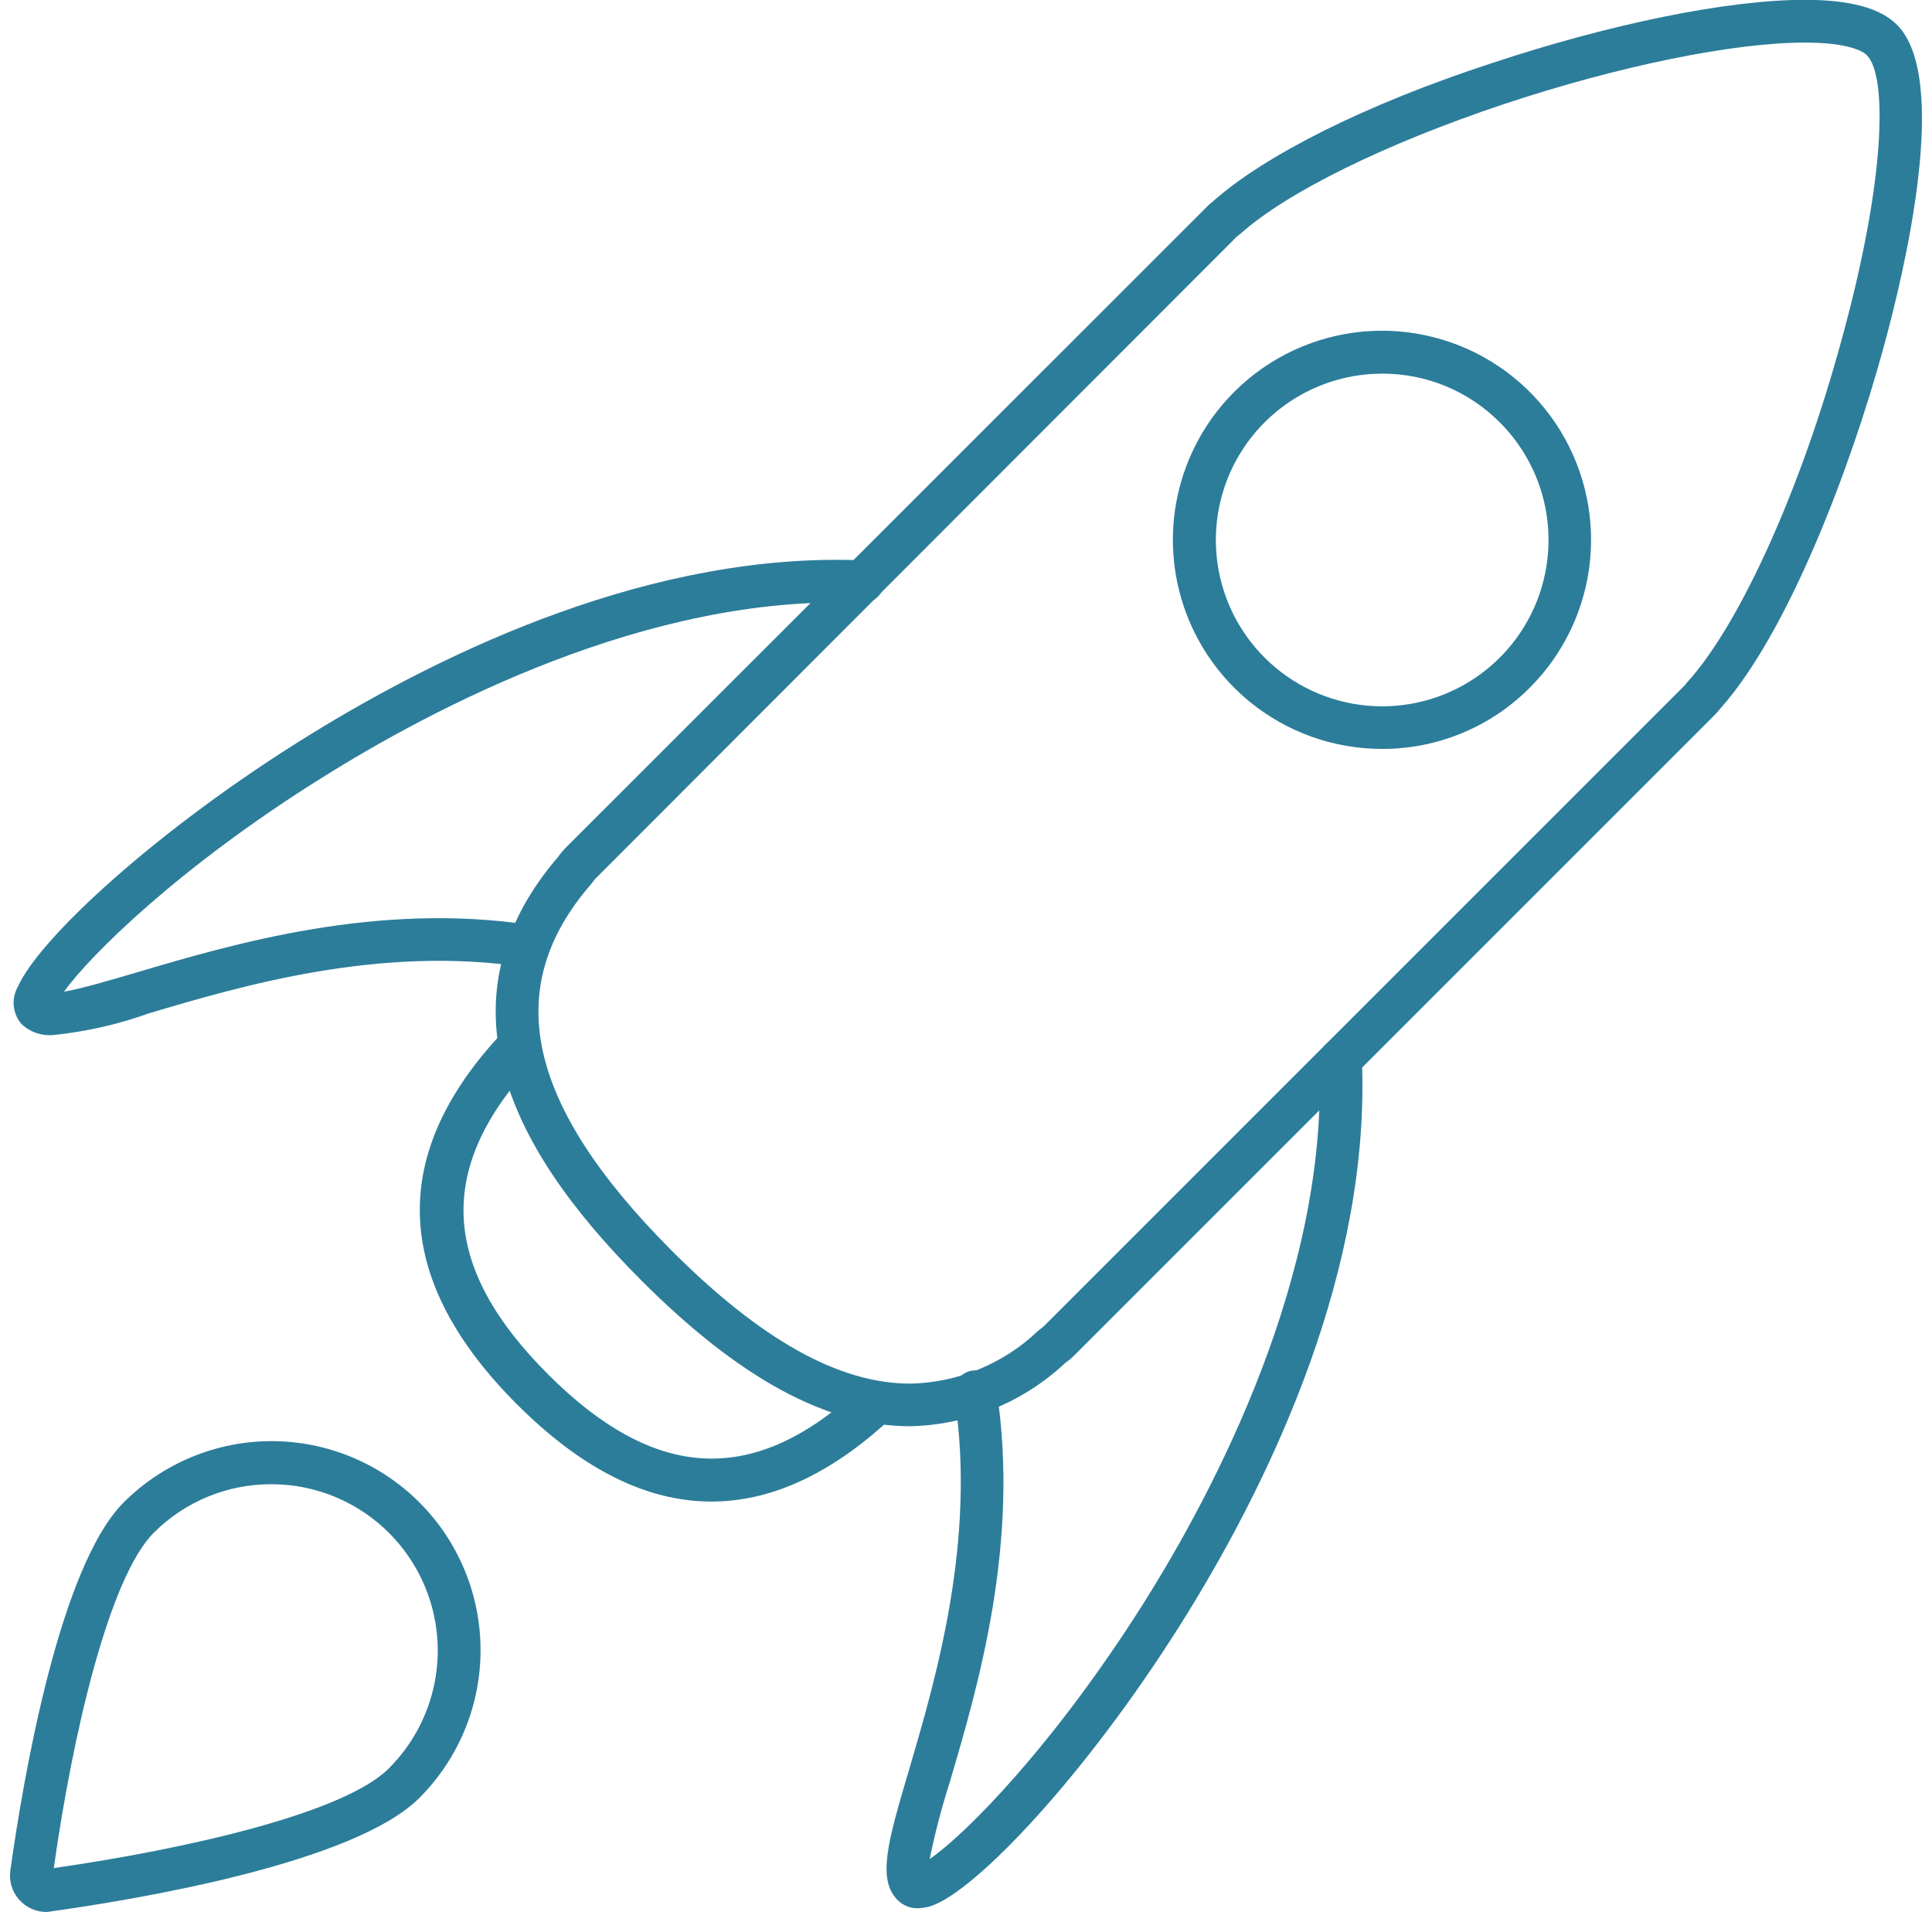 <?xml version="1.0" encoding="utf-8"?>
<svg width="96" height="95" viewBox="0 0 96 95" fill="none" xmlns="http://www.w3.org/2000/svg">
<g clip-path="url(#clip0_377_767)">
<path d="M45.602 94.815C45.417 94.818 45.233 94.784 45.062 94.715C44.891 94.646 44.735 94.543 44.604 94.412C43.566 93.374 44.129 91.451 45.159 87.975C46.495 83.428 48.523 76.563 47.429 69.401C47.394 69.258 47.39 69.11 47.416 68.965C47.441 68.82 47.497 68.682 47.579 68.56C47.661 68.438 47.767 68.334 47.891 68.255C48.015 68.176 48.155 68.124 48.3 68.102C48.445 68.079 48.594 68.087 48.736 68.125C48.878 68.163 49.011 68.23 49.125 68.322C49.24 68.414 49.335 68.529 49.403 68.659C49.471 68.789 49.511 68.933 49.521 69.079C50.688 76.708 48.58 83.854 47.187 88.57C46.788 89.817 46.457 91.085 46.197 92.368C48.008 91.129 52.435 86.631 56.877 79.573C60.314 74.101 66.02 63.333 65.553 52.703C65.547 52.564 65.568 52.426 65.615 52.295C65.662 52.165 65.734 52.045 65.828 51.943C65.921 51.84 66.034 51.757 66.159 51.699C66.285 51.64 66.421 51.606 66.559 51.6C66.841 51.589 67.115 51.69 67.323 51.879C67.531 52.069 67.655 52.333 67.67 52.614C68.121 62.987 63.251 73.248 59.083 80.032C54.374 87.685 48.894 93.559 46.511 94.606C46.226 94.737 45.916 94.808 45.602 94.815V94.815Z" fill="#2C7D9A"/>
<path d="M2.616 51.431C2.337 51.453 2.056 51.416 1.791 51.323C1.526 51.231 1.284 51.084 1.079 50.892C0.855 50.639 0.717 50.321 0.684 49.984C0.65 49.648 0.724 49.309 0.894 49.017C1.932 46.659 7.791 41.195 15.445 36.479C22.238 32.294 32.507 27.401 42.889 27.844C43.031 27.845 43.171 27.875 43.3 27.931C43.43 27.988 43.547 28.07 43.644 28.173C43.741 28.276 43.817 28.398 43.865 28.531C43.914 28.664 43.935 28.805 43.927 28.947C43.915 29.227 43.792 29.491 43.585 29.681C43.379 29.871 43.105 29.971 42.825 29.961C32.217 29.502 21.457 35.216 15.984 38.652C8.974 43.03 4.492 47.44 3.18 49.275C4.065 49.122 5.506 48.695 6.818 48.309C11.558 46.908 18.737 44.784 26.431 45.967C26.69 46.029 26.915 46.187 27.064 46.408C27.212 46.629 27.272 46.898 27.231 47.161C27.191 47.424 27.053 47.663 26.845 47.829C26.637 47.995 26.375 48.077 26.109 48.059C18.866 46.949 11.976 48.993 7.413 50.345C5.865 50.902 4.254 51.267 2.616 51.431V51.431Z" fill="#2C7D9A"/>
<path d="M45.239 70.866C41.111 70.866 36.74 68.5 31.871 63.623C28.209 59.961 25.996 56.63 25.087 53.435C23.984 49.532 24.886 45.878 27.743 42.563C27.851 42.408 27.972 42.262 28.105 42.128L59.959 10.285C60.052 10.183 60.154 10.092 60.265 10.011C62.841 7.717 67.871 5.183 74.076 3.155C80.031 1.175 85.858 -0.008 89.665 -0.008C91.918 -0.008 93.423 0.394 94.26 1.231C96.908 3.879 94.663 13.383 93.576 17.326C91.967 23.201 88.876 31.401 85.48 35.208C85.391 35.32 85.303 35.417 85.214 35.513L53.36 67.365C53.229 67.496 53.086 67.615 52.933 67.719C50.843 69.679 48.104 70.799 45.239 70.866V70.866ZM89.665 2.116C86.124 2.116 80.41 3.283 74.752 5.166C68.861 7.13 63.967 9.536 61.65 11.604L61.577 11.661L61.456 11.757L29.602 43.641C29.55 43.692 29.504 43.749 29.465 43.81C29.436 43.843 29.409 43.879 29.384 43.915C24.861 49.105 26.165 54.9 33.368 62.134C37.819 66.585 41.698 68.749 45.239 68.749C47.611 68.696 49.876 67.758 51.589 66.118L51.694 66.037C51.755 65.998 51.812 65.952 51.863 65.9L83.717 34.049L83.822 33.92C83.836 33.895 83.856 33.873 83.878 33.855C86.478 30.958 89.512 24.263 91.532 16.795C93.697 8.925 93.786 3.766 92.763 2.744C92.619 2.591 91.959 2.116 89.665 2.116V2.116Z" fill="#2C7D9A"/>
<path d="M68.675 37.211C66.271 37.213 63.941 36.38 62.082 34.856C60.223 33.332 58.95 31.211 58.48 28.853C58.01 26.495 58.372 24.048 59.505 21.927C60.637 19.807 62.47 18.145 64.691 17.225C66.912 16.304 69.383 16.182 71.684 16.88C73.985 17.577 75.972 19.051 77.308 21.05C78.644 23.049 79.245 25.449 79.01 27.841C78.774 30.233 77.716 32.47 76.015 34.169C75.054 35.136 73.91 35.903 72.65 36.425C71.39 36.947 70.039 37.215 68.675 37.211ZM68.675 18.565C66.763 18.567 64.91 19.231 63.433 20.445C61.955 21.659 60.944 23.348 60.573 25.224C60.201 27.099 60.491 29.046 61.394 30.732C62.297 32.418 63.756 33.738 65.524 34.468C67.291 35.199 69.257 35.294 71.087 34.737C72.916 34.18 74.496 33.006 75.557 31.415C76.618 29.824 77.094 27.914 76.905 26.012C76.716 24.109 75.872 22.33 74.518 20.98C73.752 20.211 72.842 19.602 71.839 19.188C70.836 18.773 69.761 18.562 68.675 18.565V18.565Z" fill="#2C7D9A"/>
<path d="M2.302 95C2.042 94.999 1.786 94.943 1.55 94.834C1.314 94.725 1.104 94.567 0.934 94.37C0.765 94.173 0.64 93.942 0.567 93.693C0.495 93.443 0.478 93.181 0.516 92.924C1.135 88.506 2.93 77.867 6.149 74.648C7.114 73.684 8.259 72.919 9.519 72.397C10.779 71.875 12.129 71.606 13.493 71.606C14.857 71.606 16.208 71.875 17.468 72.397C18.728 72.919 19.873 73.684 20.837 74.648C21.802 75.612 22.567 76.757 23.088 78.017C23.61 79.277 23.879 80.627 23.879 81.991C23.879 83.355 23.61 84.706 23.088 85.965C22.567 87.225 21.802 88.37 20.837 89.335C17.618 92.553 6.986 94.348 2.56 94.968C2.475 94.987 2.389 94.998 2.302 95V95ZM13.489 73.747C12.403 73.742 11.326 73.953 10.322 74.367C9.317 74.782 8.405 75.391 7.638 76.161C5.425 78.382 3.614 86.14 2.673 92.819C9.353 91.862 17.159 90.067 19.332 87.854C20.488 86.698 21.274 85.226 21.593 83.623C21.912 82.02 21.748 80.359 21.122 78.849C20.497 77.339 19.438 76.049 18.08 75.141C16.721 74.232 15.123 73.747 13.489 73.747V73.747Z" fill="#2C7D9A"/>
<path d="M35.348 74.608C32.129 74.608 28.91 72.998 25.691 69.779C19.622 63.712 19.252 57.595 24.685 51.608C24.873 51.395 25.14 51.265 25.424 51.248C25.709 51.23 25.988 51.327 26.202 51.516C26.415 51.705 26.545 51.97 26.562 52.255C26.579 52.539 26.483 52.819 26.294 53.033C21.659 58.167 21.956 63.011 27.228 68.282C32.499 73.553 37.336 73.843 42.479 69.208C42.585 69.115 42.708 69.044 42.841 68.998C42.974 68.953 43.115 68.934 43.255 68.943C43.396 68.952 43.533 68.988 43.66 69.05C43.786 69.112 43.899 69.199 43.992 69.305C44.085 69.41 44.156 69.533 44.202 69.666C44.247 69.8 44.266 69.941 44.257 70.081C44.248 70.221 44.212 70.359 44.15 70.485C44.087 70.612 44.001 70.724 43.895 70.817C41.054 73.344 38.205 74.608 35.348 74.608Z" fill="#2C7D9A"/>
</g>
<defs>
<clipPath id="clip0_377_767">
<rect width="95" height="95" fill="white" transform="translate(0.5)"/>
</clipPath>
</defs>
</svg>
